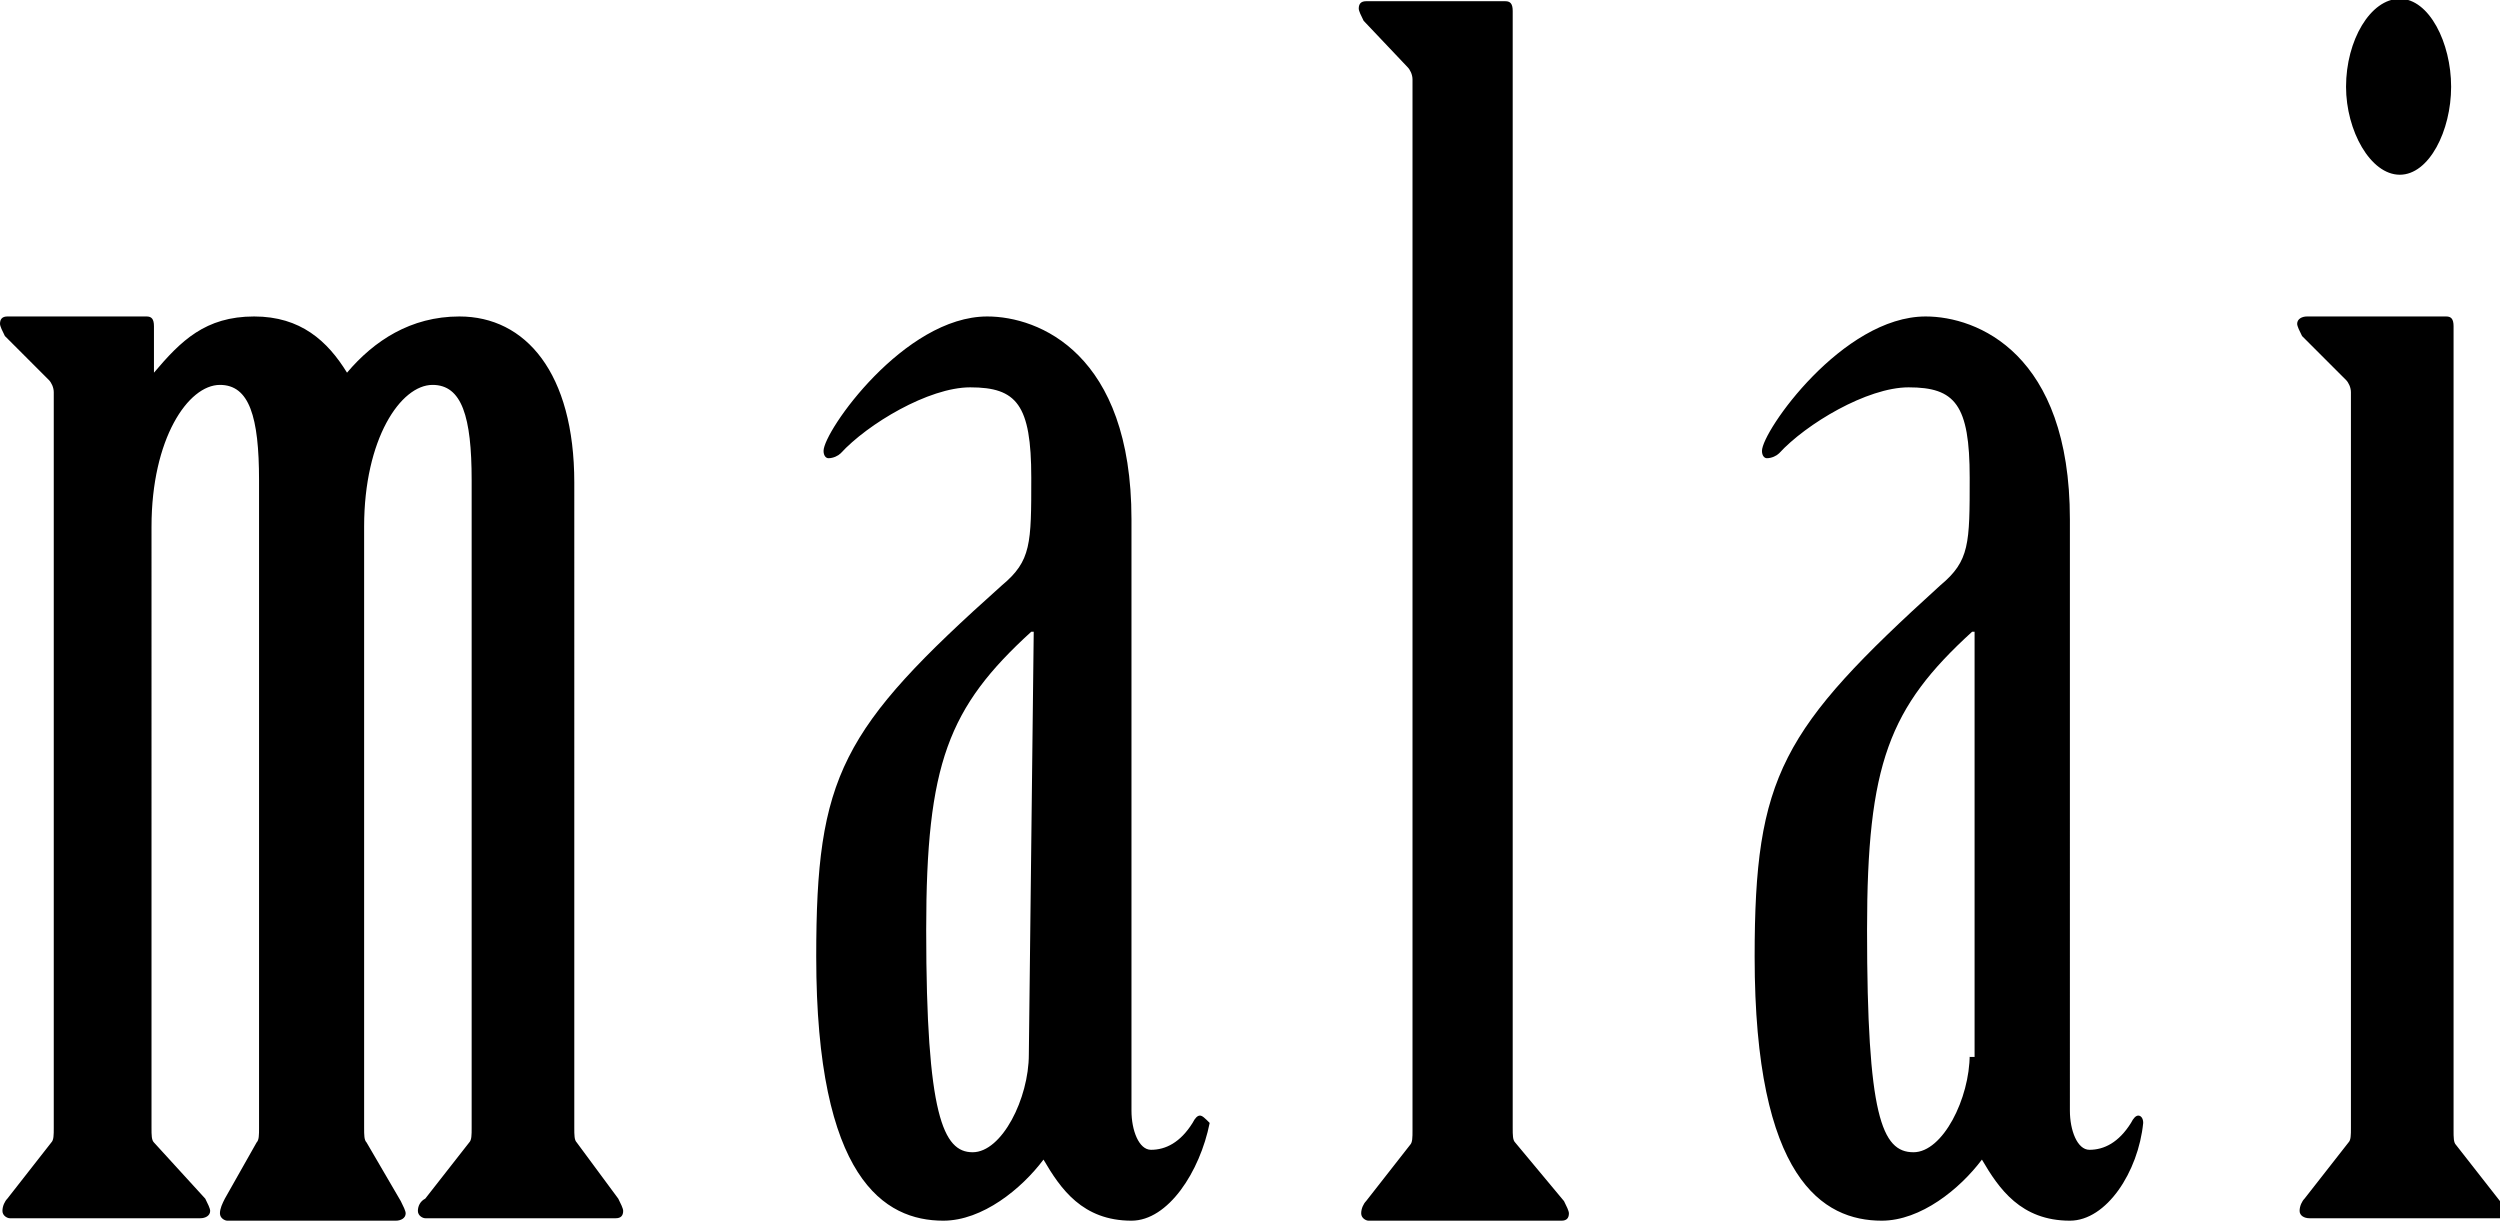 <?xml version="1.0" encoding="utf-8"?>
<svg xmlns="http://www.w3.org/2000/svg" height="50" id="Calque_1" style="enable-background:new 0 0 102.3 49.9;" version="1.1" viewBox="0 0 102.3 49.9" width="102.3" x="0px" y="0px">
<g>
	<path d="M23.6,46.7c-0.1-0.1-0.1-0.3-0.1-0.6V19.7c0-4.5-2-6.8-4.7-6.8c-2,0-3.5,1-4.6,2.3c-0.8-1.3-1.9-2.3-3.8-2.3&#xA;		c-2,0-3,1-4.1,2.3H6.3v-1.9c0-0.3-0.1-0.4-0.3-0.4H0.3C0.1,12.9,0,13,0,13.2c0,0.1,0.1,0.3,0.2,0.5L2,15.5c0.1,0.1,0.2,0.3,0.2,0.5&#xA;		v30.1c0,0.3,0,0.5-0.1,0.6l-1.8,2.3c-0.1,0.1-0.2,0.3-0.2,0.5s0.2,0.3,0.3,0.3h7.8c0.2,0,0.4-0.1,0.4-0.3c0-0.1-0.1-0.3-0.2-0.5&#xA;		l-2.1-2.3c-0.1-0.1-0.1-0.3-0.1-0.6V21.5c0-3.6,1.5-5.8,2.8-5.8c1.2,0,1.6,1.3,1.6,3.9v26.5c0,0.3,0,0.5-0.1,0.6l-1.3,2.3&#xA;		C9.1,49.2,9,49.4,9,49.6s0.2,0.3,0.3,0.3h6.9c0.2,0,0.4-0.1,0.4-0.3c0-0.1-0.1-0.3-0.2-0.5L15,46.7c-0.1-0.1-0.1-0.3-0.1-0.6V21.5&#xA;		c0-3.6,1.5-5.8,2.8-5.8c1.2,0,1.6,1.3,1.6,3.9v26.5c0,0.3,0,0.5-0.1,0.6l-1.8,2.3c-0.2,0.1-0.3,0.3-0.3,0.5s0.2,0.3,0.3,0.3h7.8&#xA;		c0.2,0,0.3-0.1,0.3-0.3c0-0.1-0.1-0.3-0.2-0.5L23.6,46.7z M49.1,45.6c-0.1,0-0.2,0.1-0.3,0.3c-0.5,0.8-1.1,1.1-1.7,1.1&#xA;		c-0.5,0-0.8-0.8-0.8-1.6V21.2c0-6.8-3.8-8.3-5.9-8.3c-3.4,0-6.7,4.7-6.7,5.5c0,0.2,0.1,0.3,0.2,0.3c0.2,0,0.4-0.1,0.5-0.2&#xA;		c1.1-1.2,3.6-2.7,5.3-2.7c1.9,0,2.5,0.7,2.5,3.7c0,2.7,0,3.4-1.2,4.4c-6.6,5.9-7.6,7.8-7.6,15.2c0,9.1,2.8,10.8,5.2,10.8&#xA;		c1.6,0,3.2-1.3,4.1-2.5c0.7,1.2,1.6,2.5,3.6,2.5c1.5,0,2.8-2,3.2-4C49.3,45.7,49.2,45.6,49.1,45.6 M42.1,43.1c0,1.8-1.1,4-2.3,4&#xA;		s-1.9-1.5-1.9-9.1c0-6.8,0.9-9.1,4.3-12.2h0.1L42.1,43.1L42.1,43.1z M102.3,49.1l-1.8-2.3c-0.1-0.1-0.1-0.3-0.1-0.6V13.3&#xA;		c0-0.3-0.1-0.4-0.3-0.4h-5.7c-0.2,0-0.4,0.1-0.4,0.3c0,0.1,0.1,0.3,0.2,0.5l1.8,1.8c0.1,0.1,0.2,0.3,0.2,0.5v30.1&#xA;		c0,0.3,0,0.5-0.1,0.6l-1.8,2.3c-0.1,0.1-0.2,0.3-0.2,0.5s0.2,0.3,0.4,0.3h7.8c0.2,0,0.3-0.1,0.3-0.3&#xA;		C102.5,49.5,102.4,49.3,102.3,49.1 M87.5,45.6c-0.1,0-0.2,0.1-0.3,0.3c-0.5,0.8-1.1,1.1-1.7,1.1c-0.5,0-0.8-0.8-0.8-1.6V21.2&#xA;		c0-6.8-3.8-8.3-5.9-8.3c-3.4,0-6.7,4.7-6.7,5.5c0,0.2,0.1,0.3,0.2,0.3c0.2,0,0.4-0.1,0.5-0.2c1.1-1.2,3.6-2.7,5.3-2.7&#xA;		c1.9,0,2.5,0.7,2.5,3.7c0,2.7,0,3.4-1.2,4.4c-6.5,5.9-7.6,7.8-7.6,15.2c0,9.1,2.8,10.8,5.2,10.8c1.6,0,3.2-1.3,4.1-2.5&#xA;		c0.7,1.2,1.6,2.5,3.6,2.5c1.5,0,2.8-2,3-4C87.7,45.7,87.6,45.6,87.5,45.6 M80.6,43.1c0,1.8-1.1,4-2.3,4c-1.3,0-1.9-1.5-1.9-9.1&#xA;		c0-6.8,0.9-9.1,4.3-12.2h0.1v17.4H80.6z M98.2,7.1c1.2,0,2.1-1.8,2.1-3.6c0-1.8-0.9-3.6-2.1-3.6c-1.2,0-2.2,1.7-2.2,3.6&#xA;		C96,5.3,97,7.1,98.2,7.1 M62,46.7c-0.1-0.1-0.1-0.3-0.1-0.6V0.4c0-0.3-0.1-0.4-0.3-0.4h-5.7c-0.2,0-0.3,0.1-0.3,0.3&#xA;		c0,0.1,0.1,0.3,0.2,0.5l1.8,1.9c0.1,0.1,0.2,0.3,0.2,0.5v43c0,0.3,0,0.5-0.1,0.6l-1.8,2.3c-0.1,0.1-0.2,0.3-0.2,0.5&#xA;		c0,0.2,0.2,0.3,0.3,0.3h7.9c0.2,0,0.3-0.1,0.3-0.3c0-0.1-0.1-0.3-0.2-0.5L62,46.7z"/>
</g>
</svg>